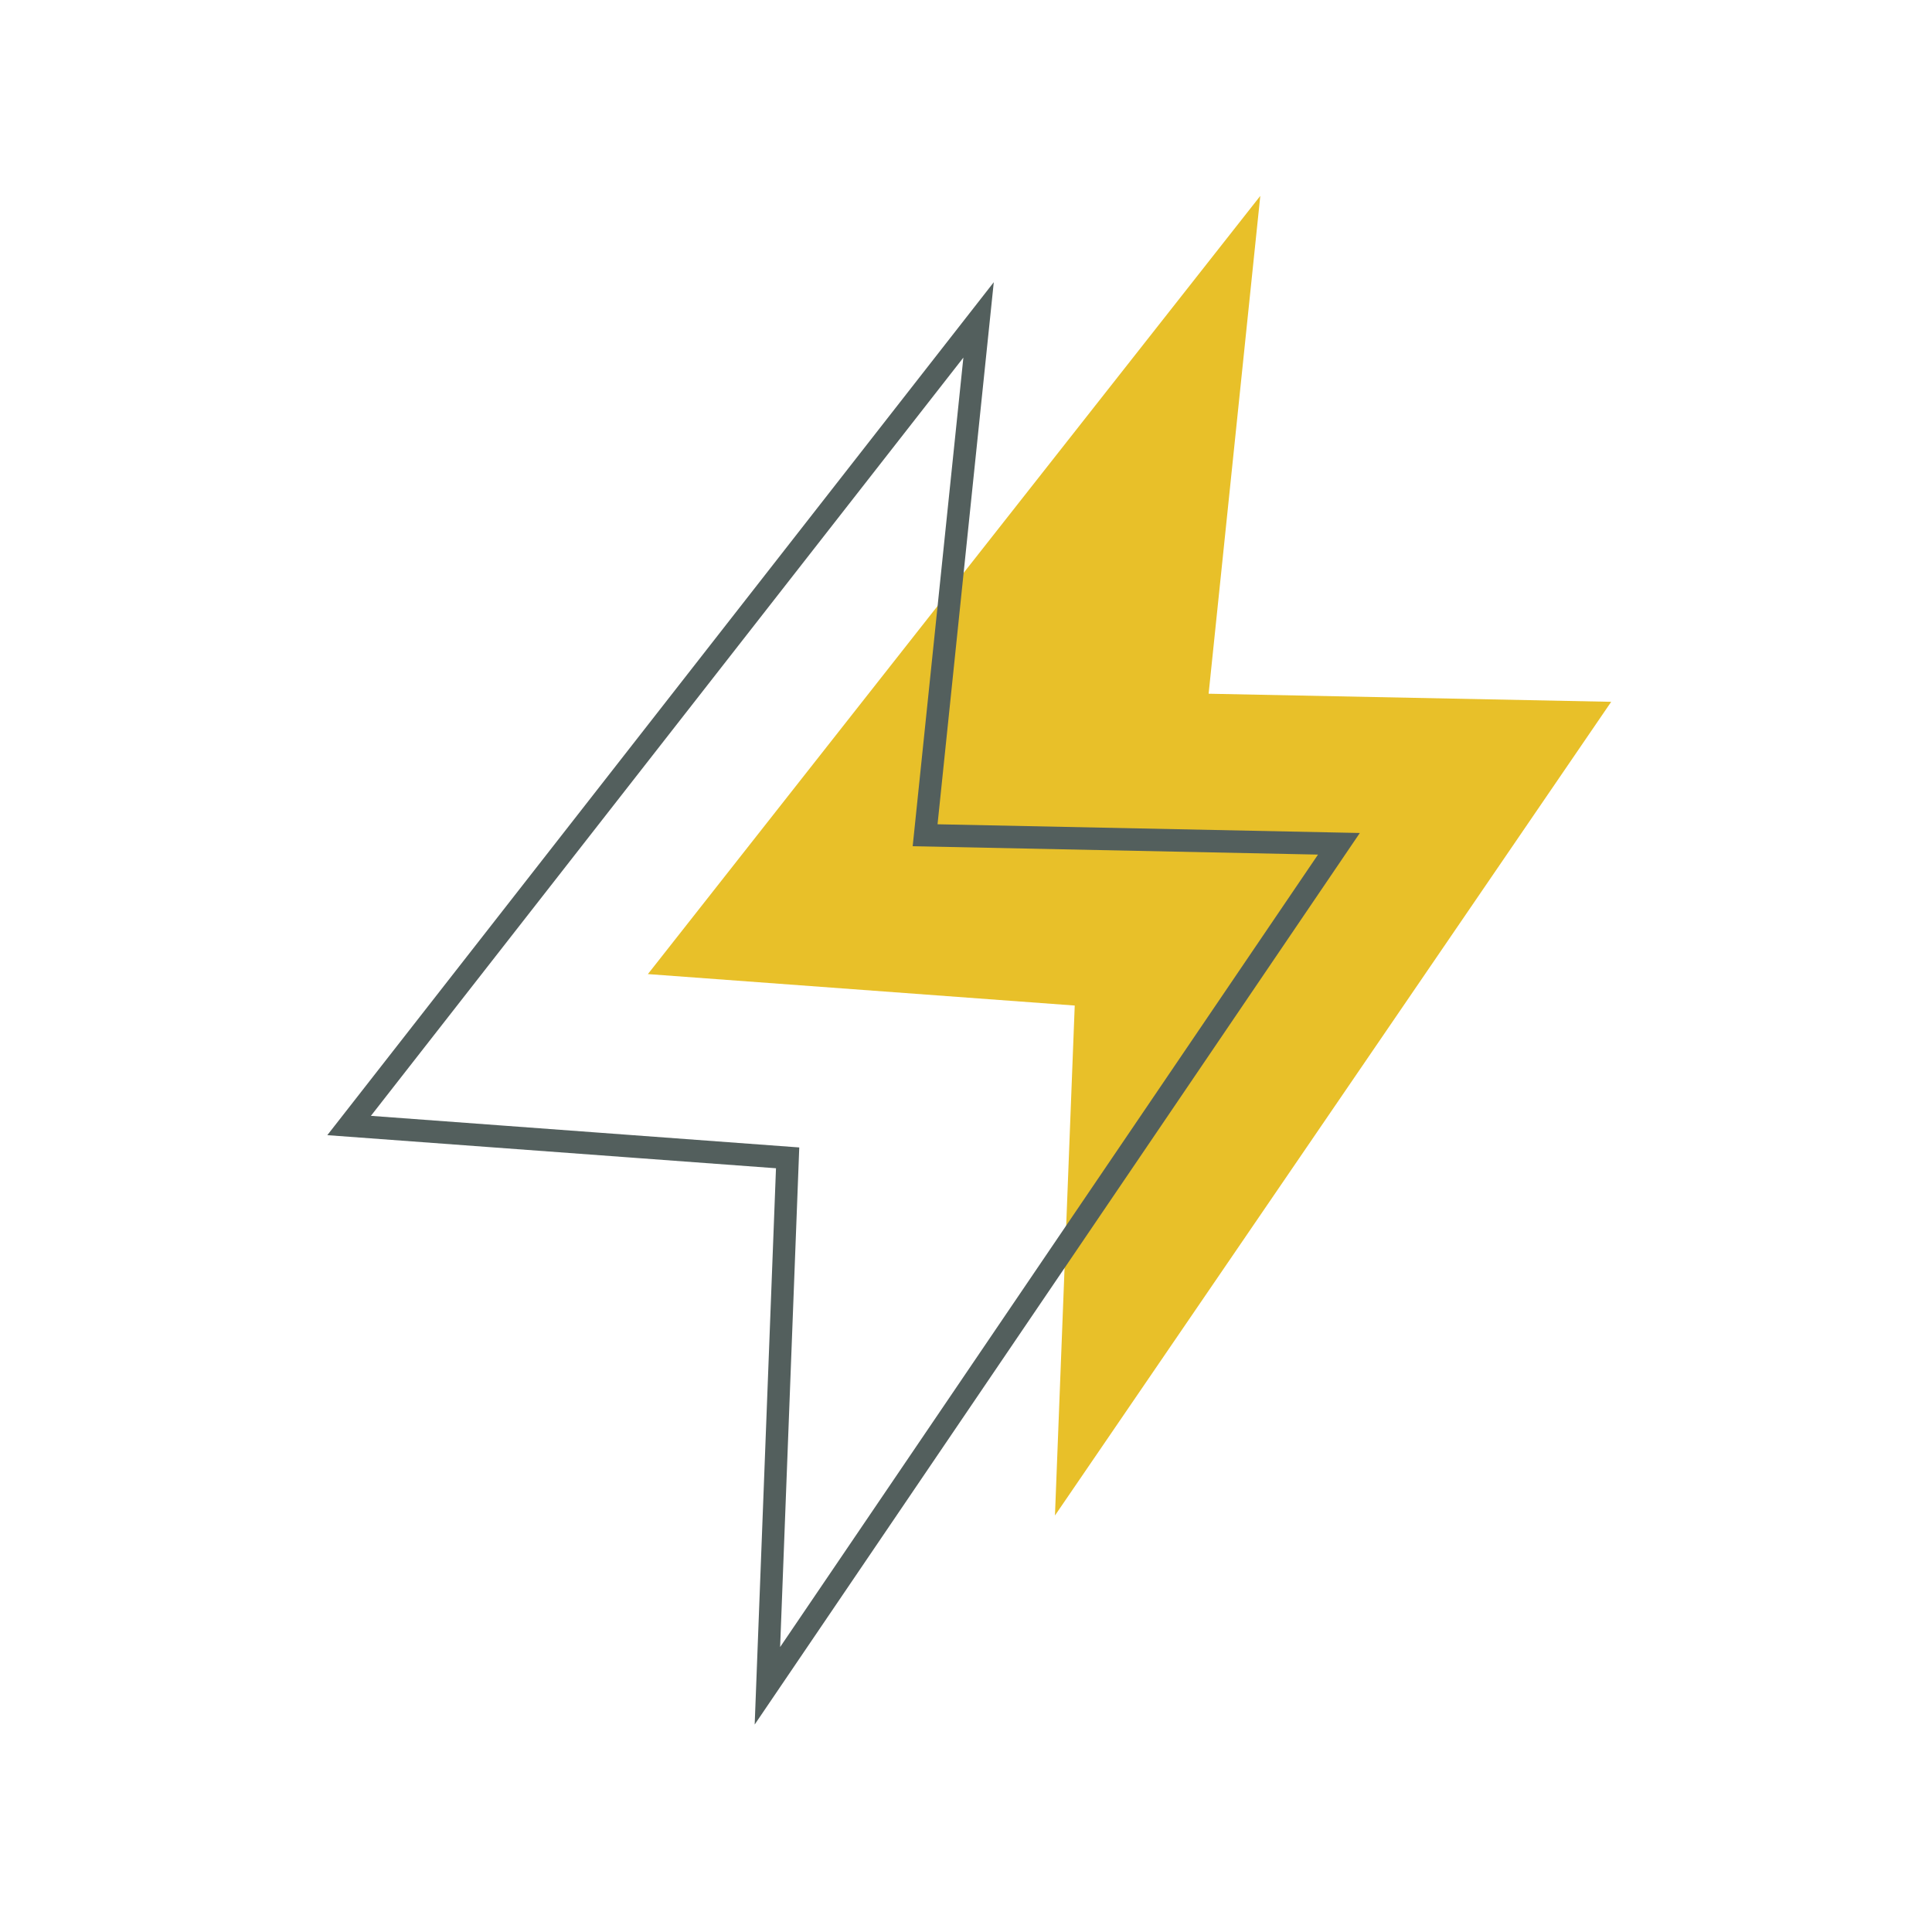 <svg xmlns="http://www.w3.org/2000/svg" viewBox="0 0 43 43"><path fill="#e8c029" d="M28.05 4.36L14.42 21.68l9.5.7-.44 11.35 12.38-18.11-8.96-.18z"/><path fill="none" stroke="#535f5d" stroke-width=".5" stroke-miterlimit="10" d="M7.77 25.05L21.78 7.12l-1.19 11.47 9.21.19-12.72 18.74.45-11.75z"/></svg>